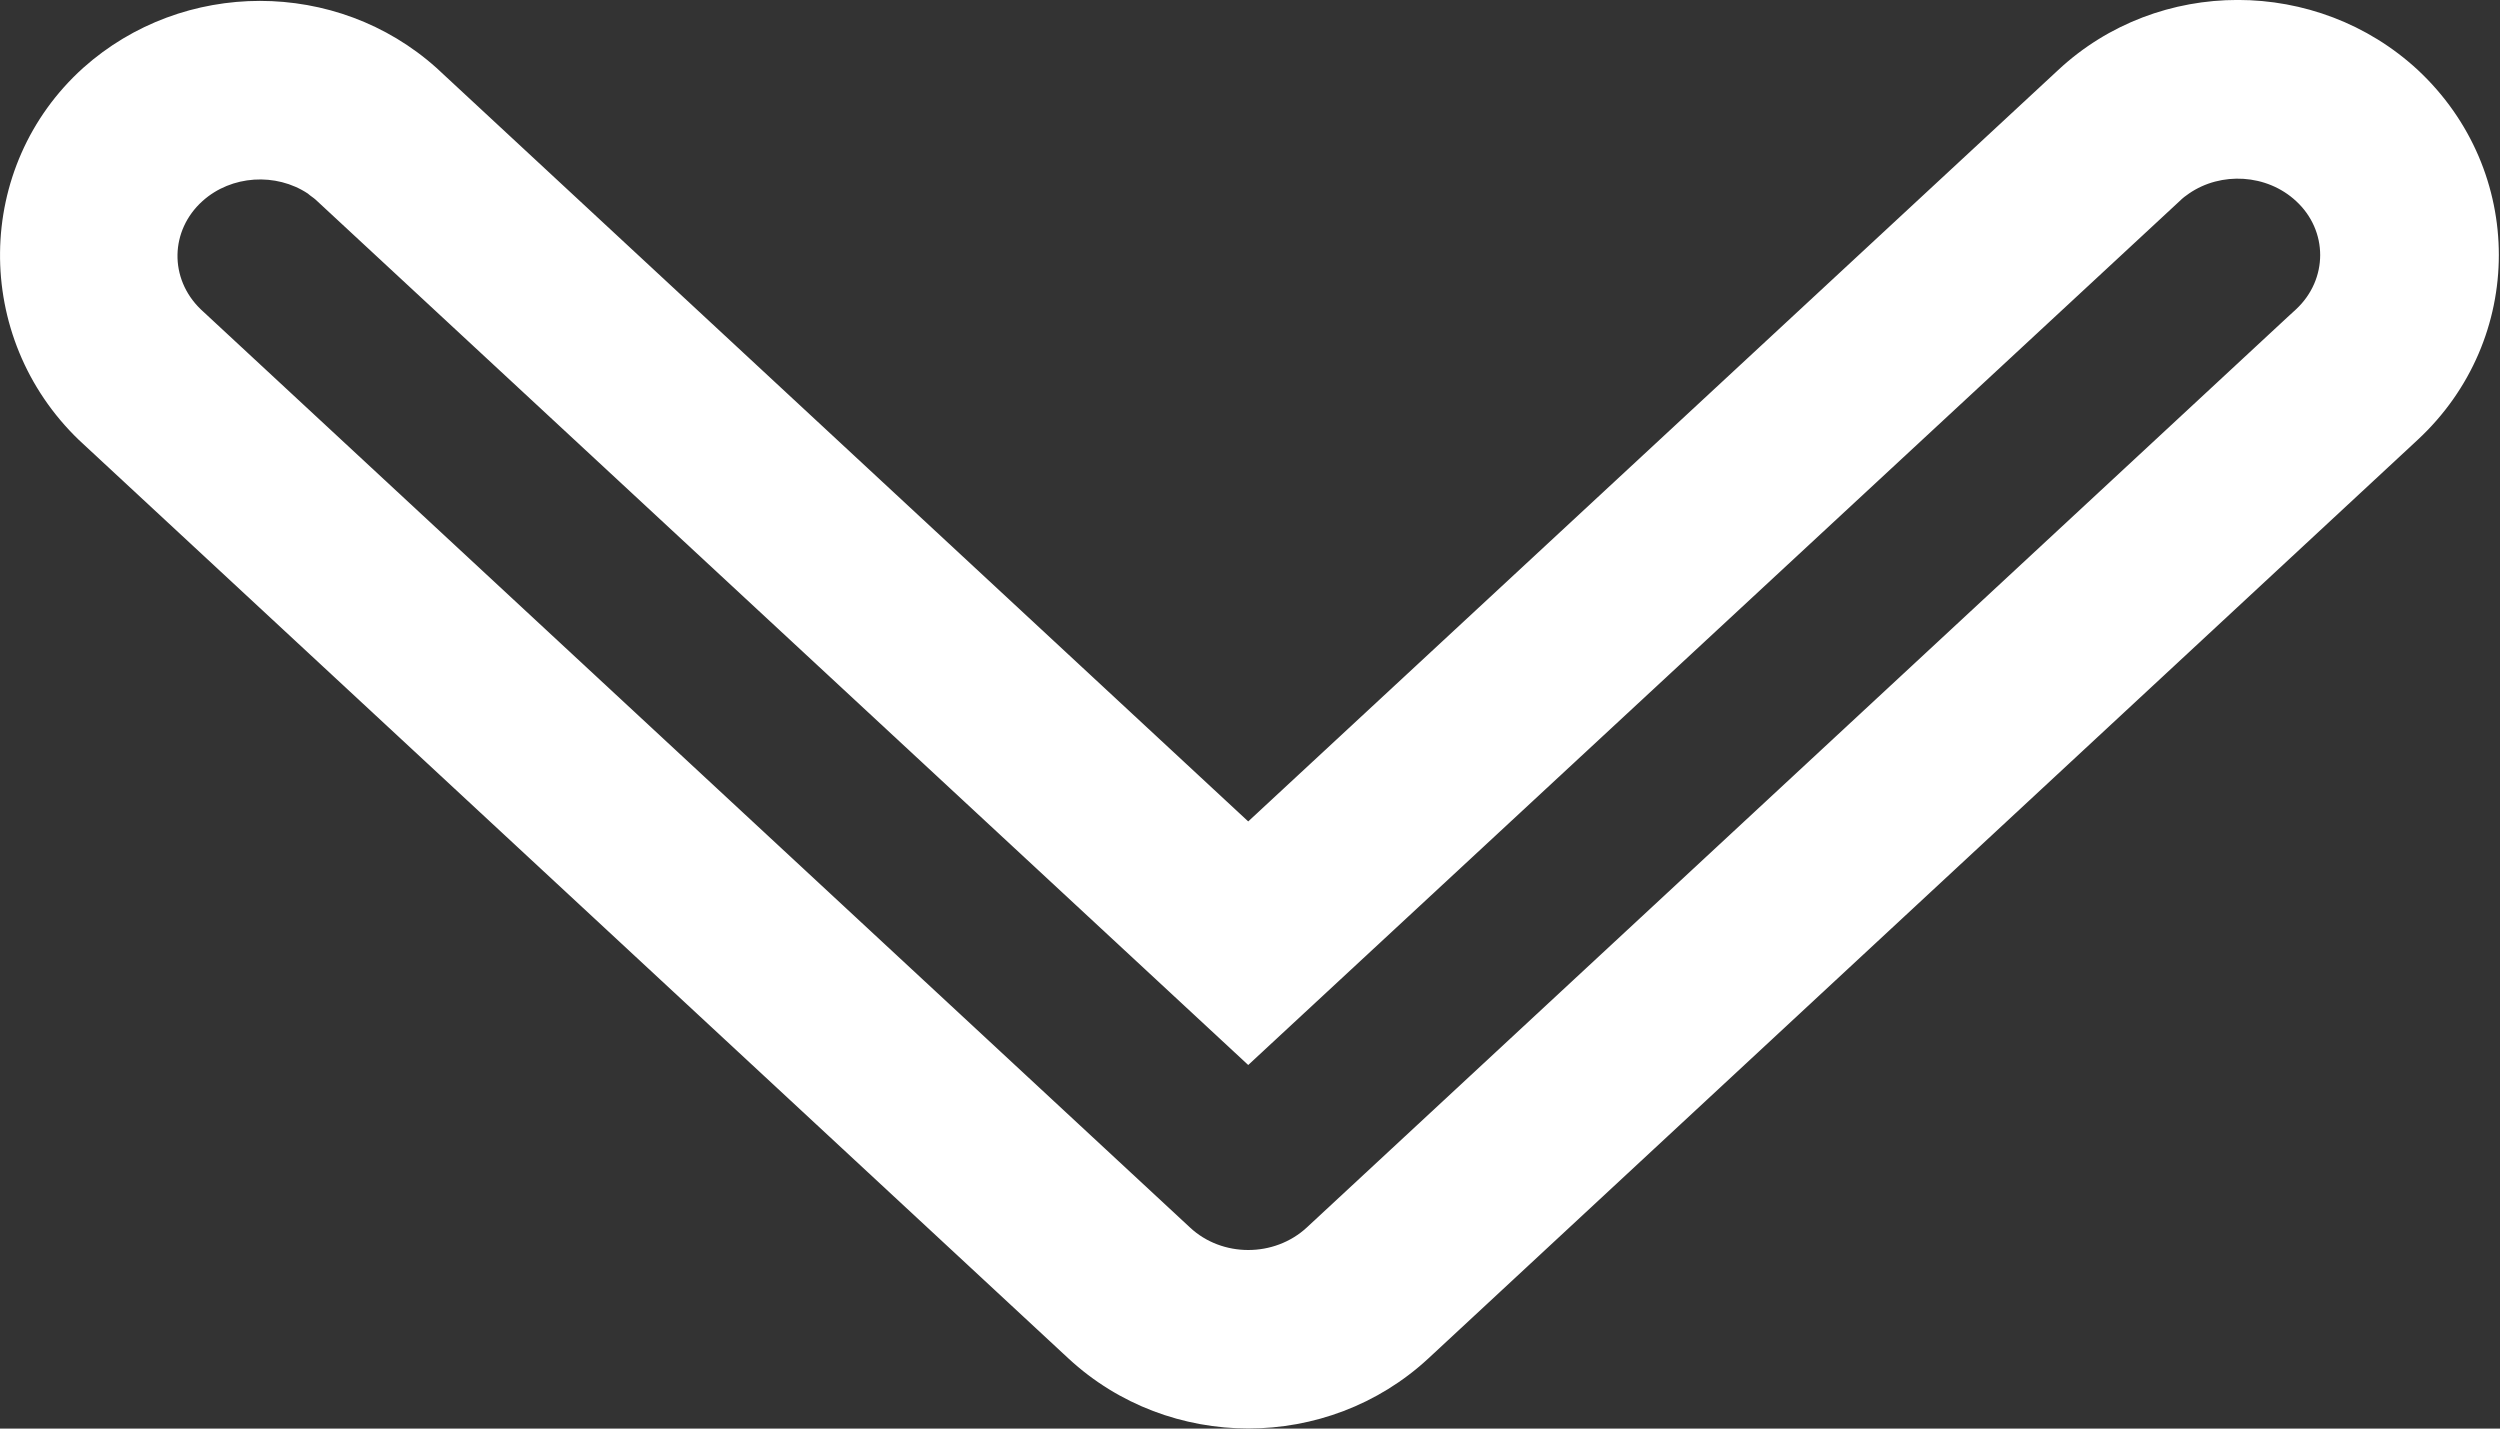 <svg width="7" height="4" viewBox="0 0 7 4" fill="none" xmlns="http://www.w3.org/2000/svg">
<rect x="0" y="0" width="7" height="4" fill="#333333" stroke="none"/>
<path fill-rule="evenodd" clip-rule="evenodd" d="M0.221 1.232L2.992 3.804C3.274 4.065 3.717 4.065 3.999 3.804L6.769 1.232C7.073 0.95 7.072 0.478 6.77 0.196C6.488 -0.065 6.044 -0.066 5.763 0.196L3.495 2.3L1.222 0.19C0.943 -0.06 0.513 -0.06 0.233 0.19M6.103 0.563C6.111 0.555 6.12 0.548 6.129 0.542C6.219 0.48 6.347 0.487 6.429 0.563C6.519 0.646 6.519 0.782 6.429 0.866L6.405 0.888L3.659 3.437C3.568 3.521 3.422 3.521 3.332 3.437L0.562 0.866C0.473 0.78 0.476 0.645 0.567 0.563C0.648 0.49 0.773 0.483 0.862 0.542C0.864 0.544 0.866 0.545 0.868 0.547C0.875 0.552 0.882 0.557 0.888 0.563L3.495 2.982L6.103 0.563ZM0.221 1.232C-0.078 0.944 -0.073 0.466 0.233 0.19L0.221 1.232Z" fill="white"/>
</svg>
